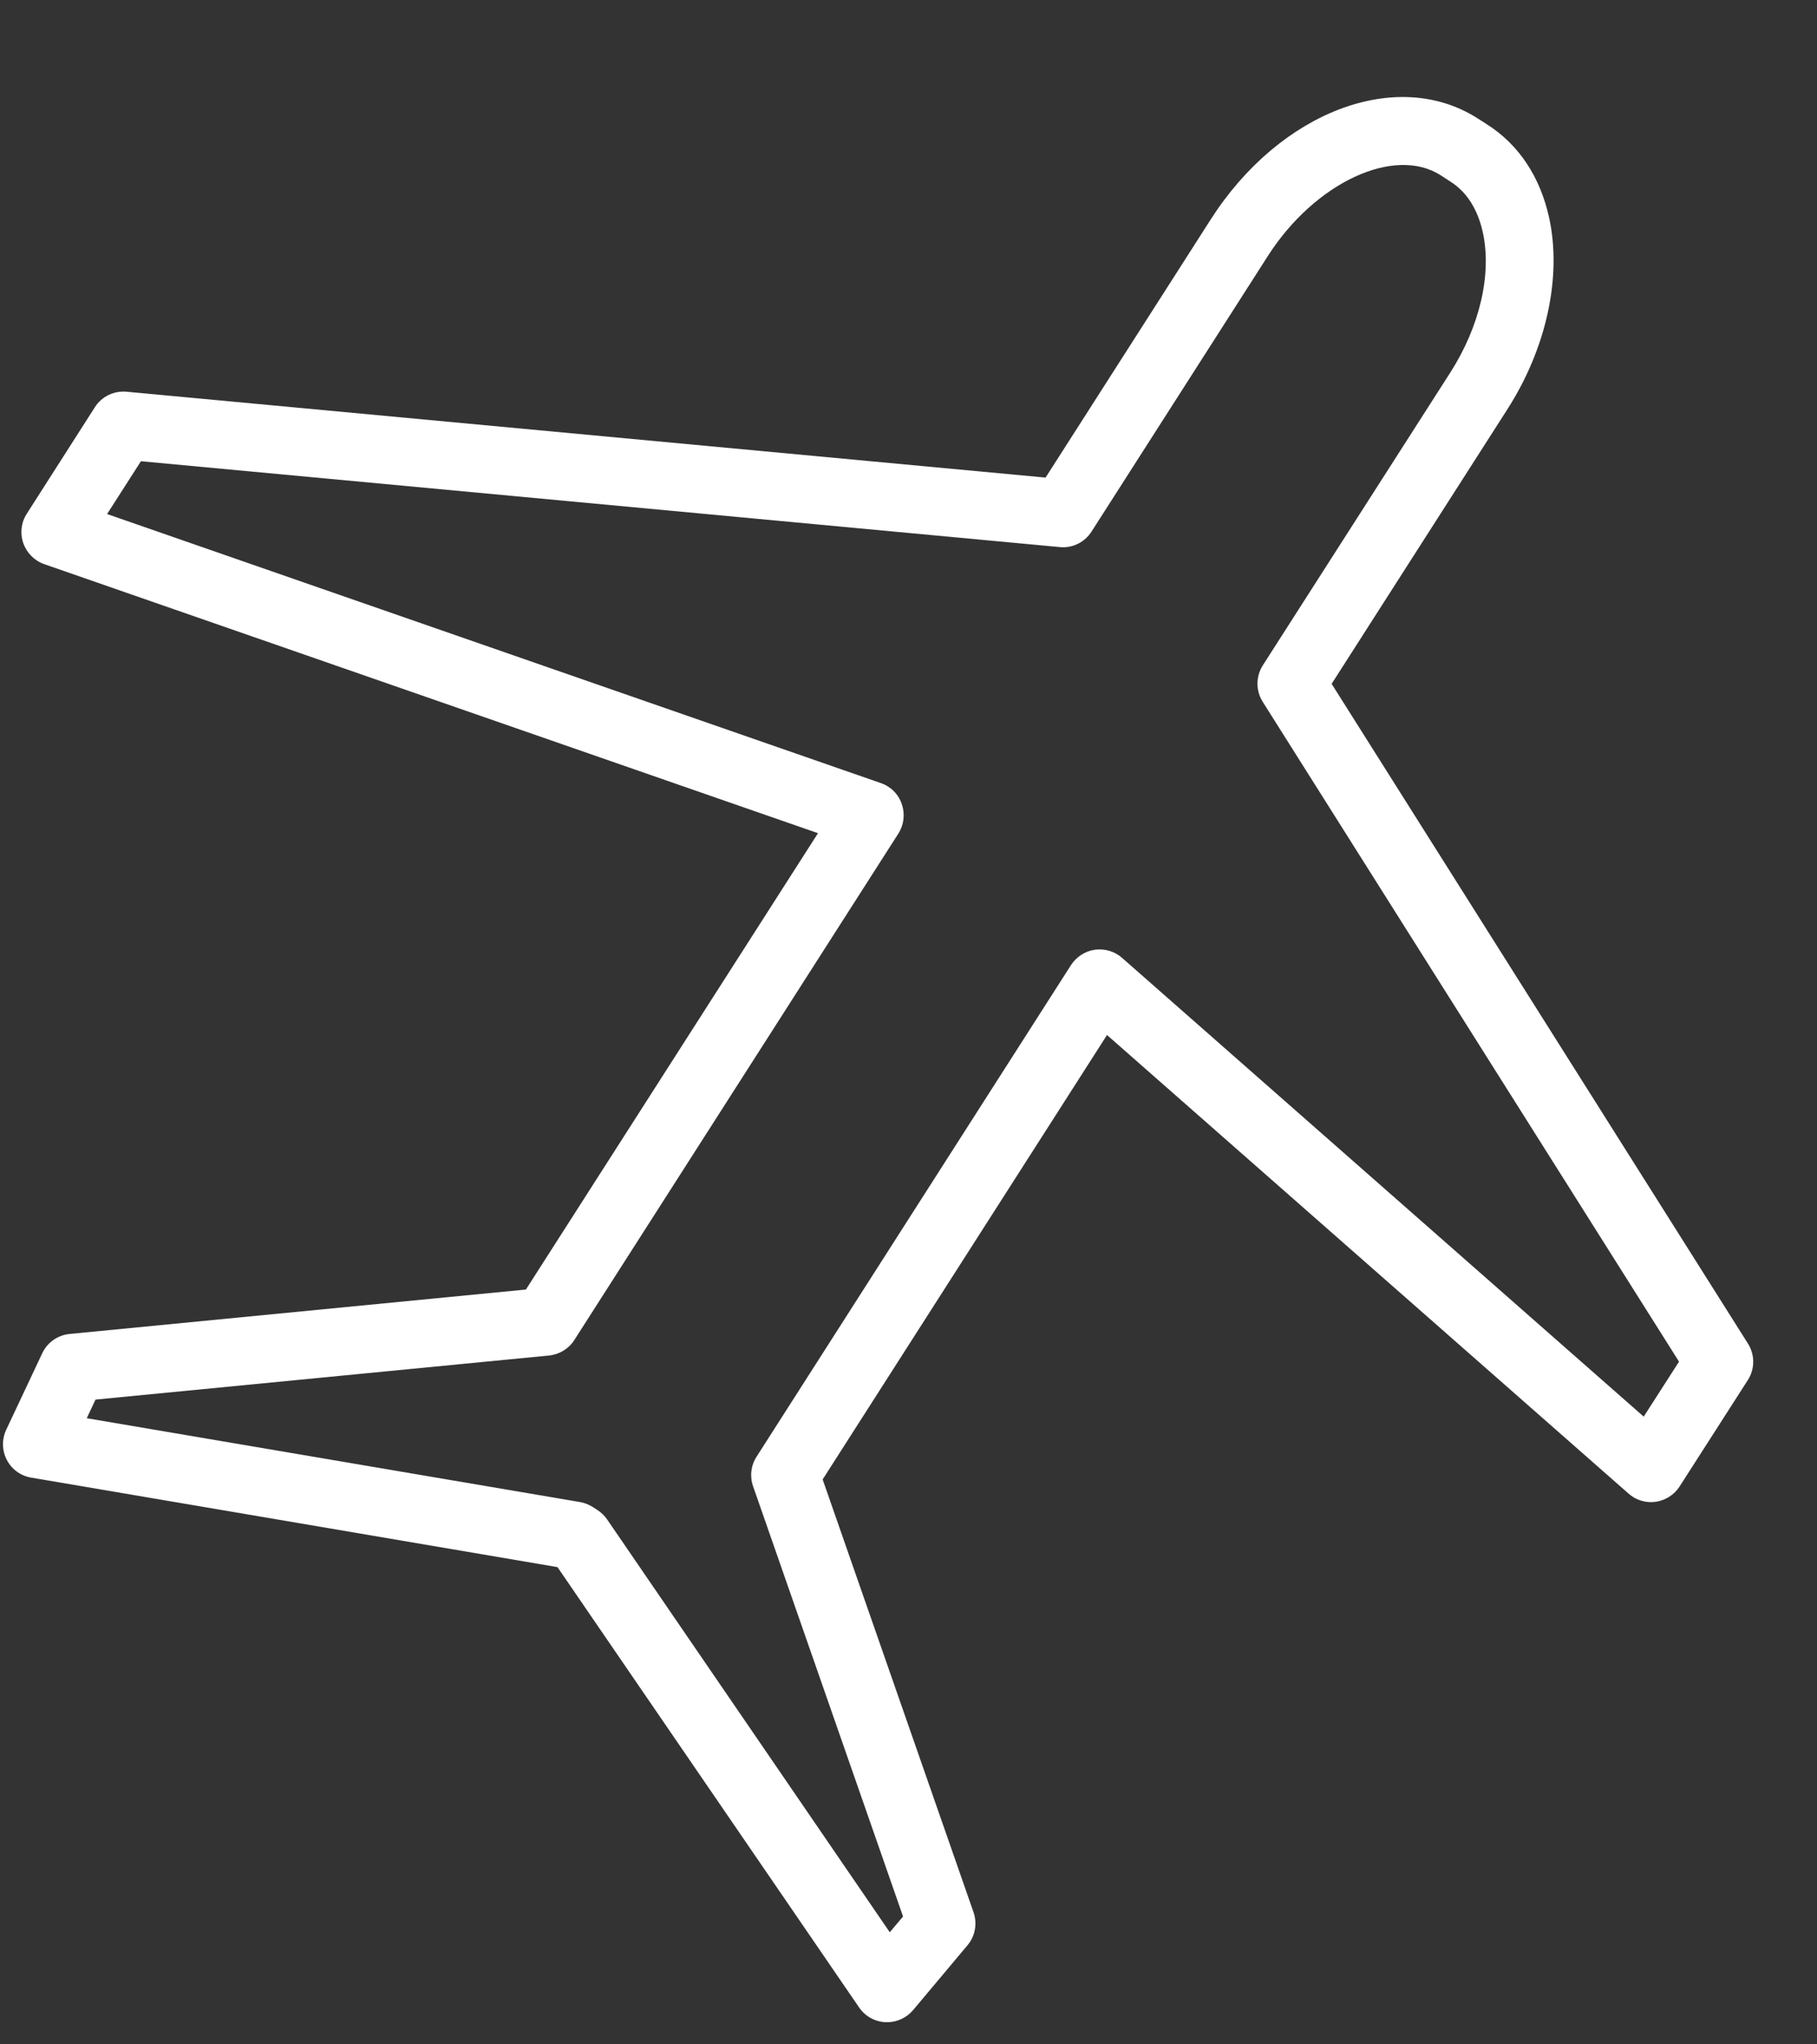 <?xml version="1.0" encoding="UTF-8"?> <svg xmlns="http://www.w3.org/2000/svg" width="16" height="18" viewBox="0 0 16 18" fill="none"><rect x="0" y="0" width="16" height="18" fill="#333333" stroke="none"/> <path d="M15.392 11.83L11.726 6.021L13.274 3.603C13.618 3.066 13.755 2.436 13.641 1.916C13.562 1.557 13.374 1.274 13.097 1.097L13.011 1.042C12.303 0.59 11.271 0.98 10.662 1.931L9.207 4.205L1.115 3.449C1.003 3.439 0.895 3.491 0.835 3.586L0.236 4.523C0.186 4.6 0.175 4.696 0.205 4.782C0.235 4.868 0.303 4.937 0.389 4.967L7.203 7.336L4.631 11.354L0.614 11.745C0.509 11.755 0.417 11.819 0.372 11.915L0.055 12.588C0.015 12.672 0.017 12.771 0.06 12.854C0.103 12.937 0.183 12.995 0.275 13.01L4.909 13.798L7.565 17.675C7.617 17.752 7.703 17.8 7.797 17.805C7.802 17.805 7.806 17.805 7.811 17.805C7.899 17.805 7.983 17.766 8.04 17.699L8.519 17.128C8.587 17.048 8.607 16.937 8.573 16.838L7.244 13.026L9.748 9.113L14.341 13.151C14.406 13.209 14.493 13.235 14.58 13.223C14.666 13.21 14.743 13.161 14.79 13.088L15.391 12.151C15.454 12.053 15.454 11.928 15.392 11.83ZM14.474 12.473L9.881 8.434C9.815 8.376 9.729 8.351 9.642 8.362C9.555 8.374 9.479 8.424 9.431 8.497L6.662 12.826C6.612 12.903 6.601 12.999 6.631 13.085L7.952 16.874L7.835 17.013L5.346 13.378C5.324 13.346 5.295 13.318 5.262 13.296L5.22 13.269C5.185 13.247 5.147 13.232 5.107 13.225L0.764 12.487L0.841 12.323L4.834 11.935C4.925 11.926 5.008 11.876 5.057 11.799L7.911 7.339C7.96 7.262 7.971 7.166 7.941 7.08C7.912 6.993 7.844 6.925 7.757 6.895L0.943 4.526L1.241 4.061L9.333 4.817C9.445 4.828 9.552 4.774 9.612 4.68L11.165 2.253C11.579 1.607 12.277 1.282 12.686 1.543L12.775 1.601C12.953 1.714 13.026 1.905 13.057 2.044C13.138 2.412 13.031 2.874 12.771 3.28L11.12 5.858C11.058 5.956 11.057 6.081 11.119 6.179L14.785 11.989L14.474 12.473Z" fill="white"></path> </svg> 